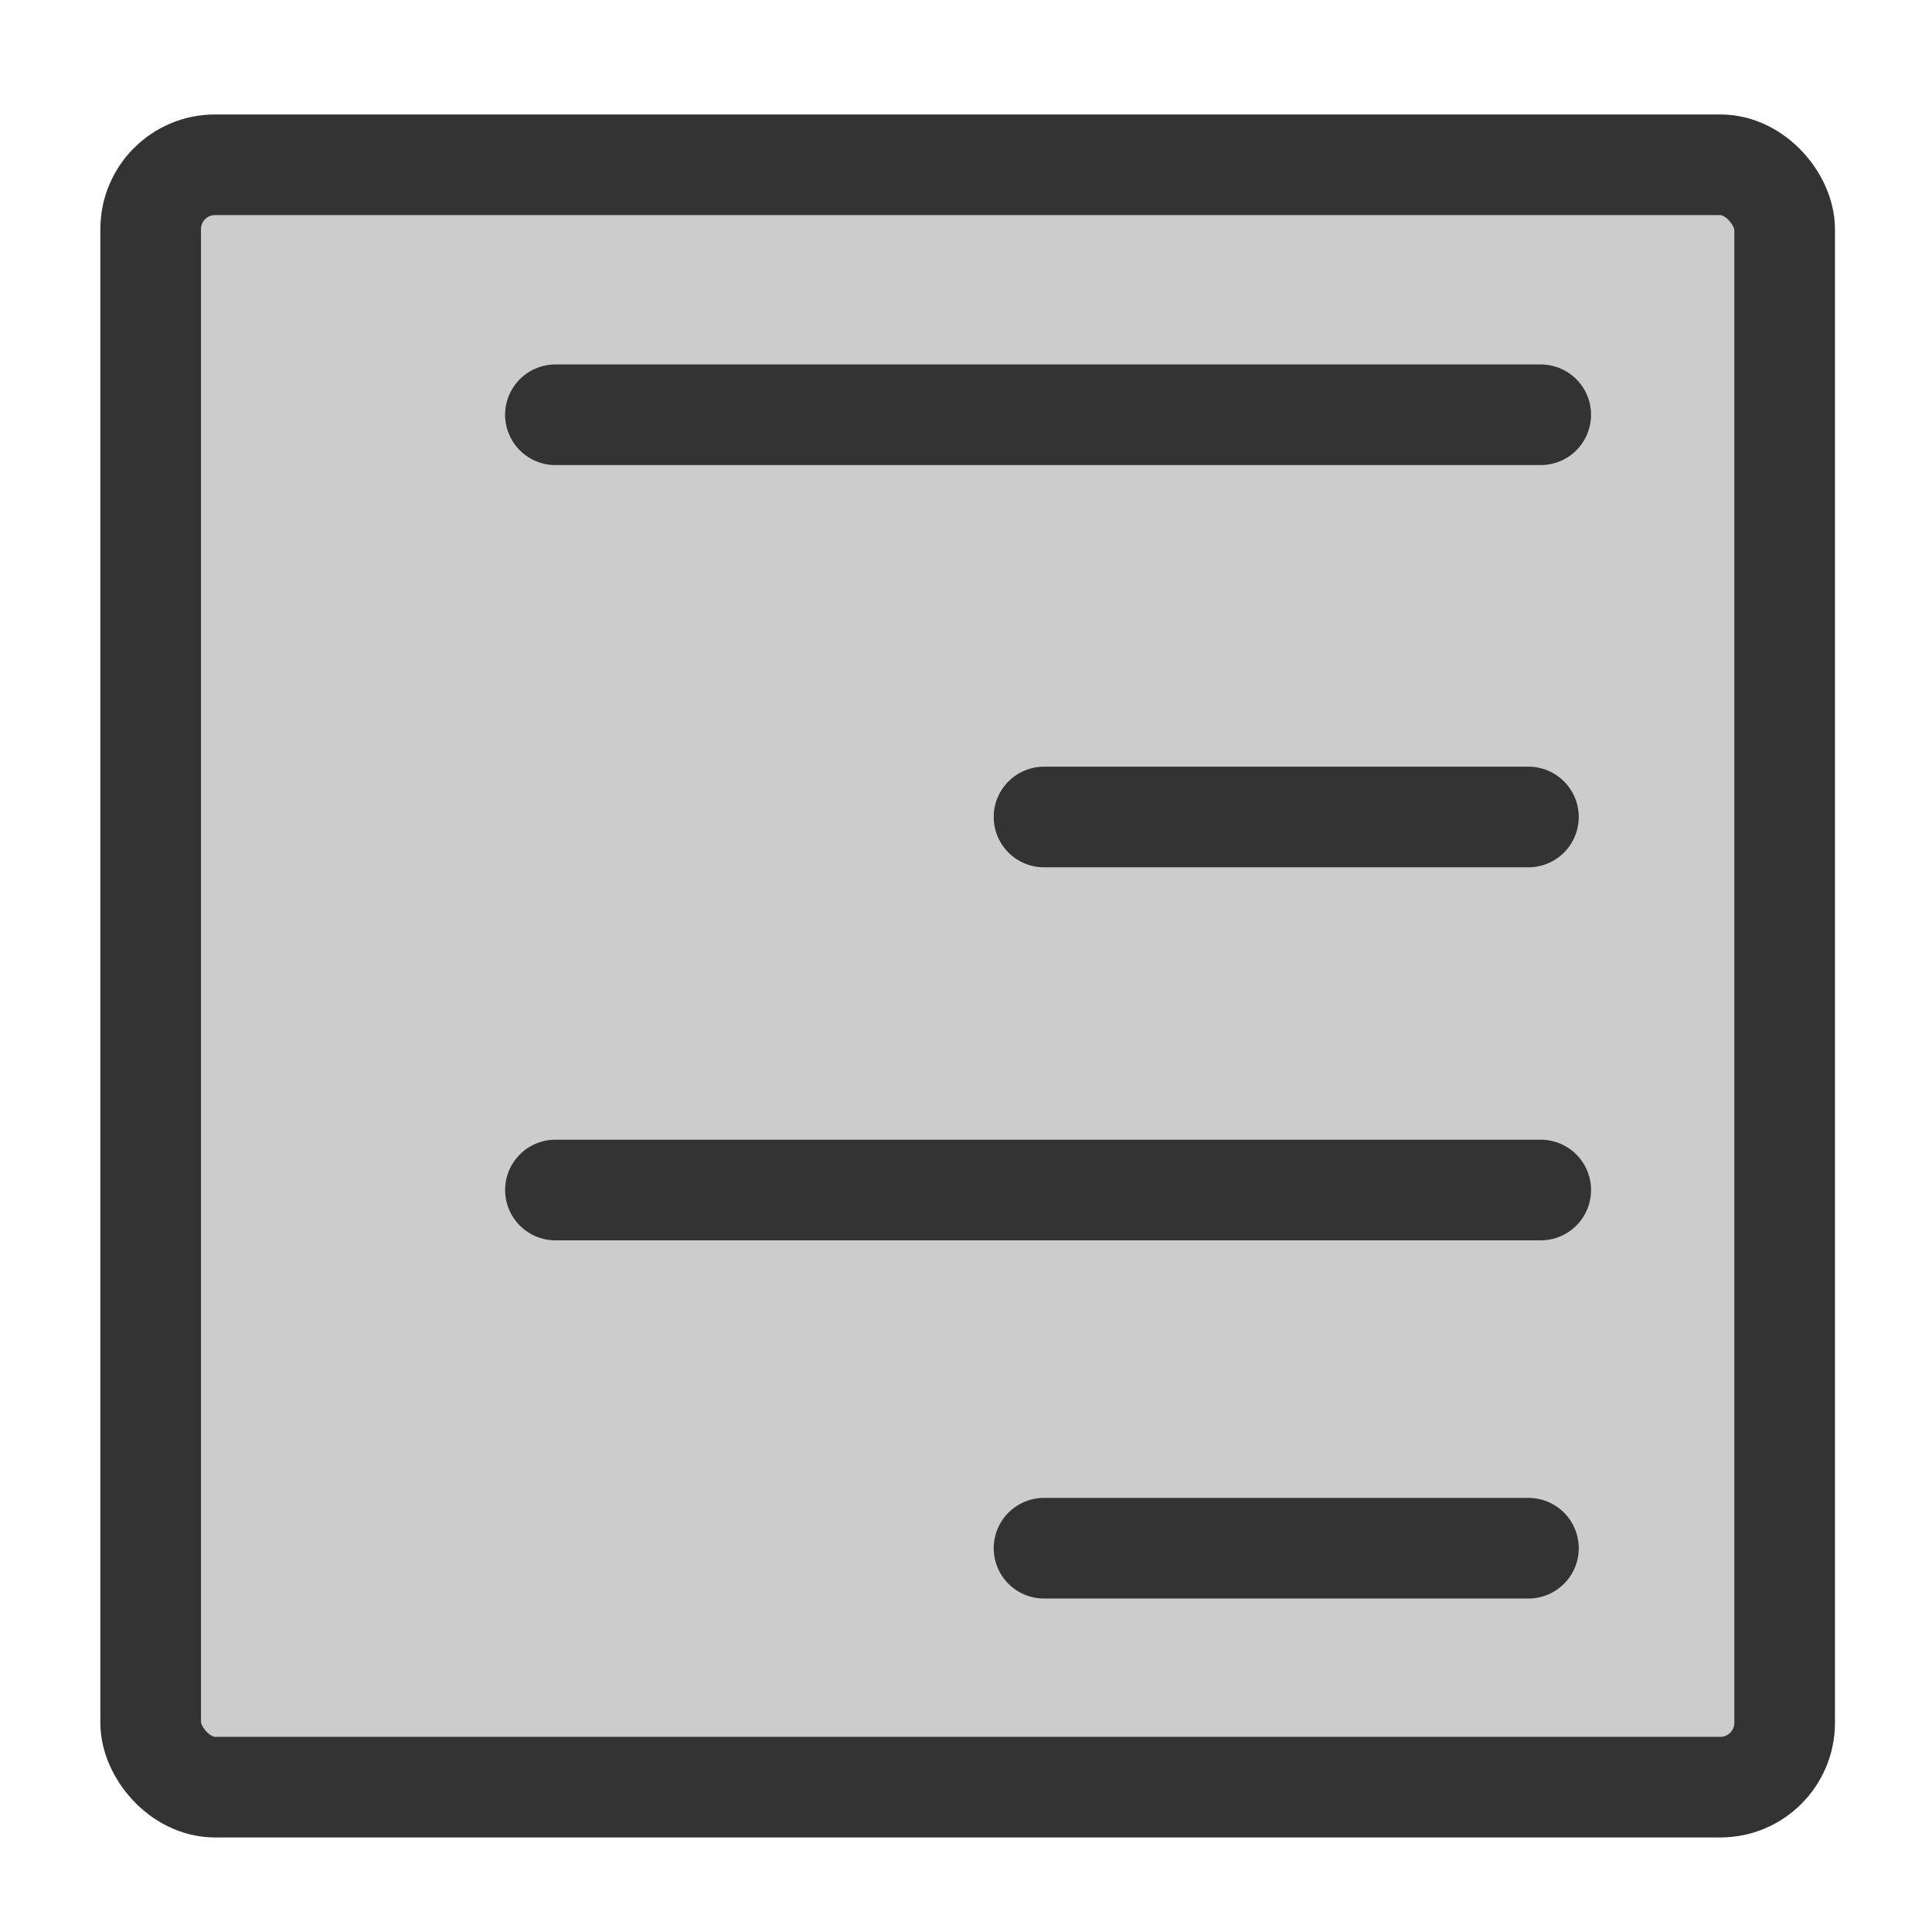 <?xml version="1.0" encoding="UTF-8" standalone="no"?>
<!-- Created with Inkscape (http://www.inkscape.org/) -->
<svg
    xmlns:inkscape="http://www.inkscape.org/namespaces/inkscape"
    xmlns:rdf="http://www.w3.org/1999/02/22-rdf-syntax-ns#"
    xmlns="http://www.w3.org/2000/svg"
    xmlns:sodipodi="http://sodipodi.sourceforge.net/DTD/sodipodi-0.dtd"
    xmlns:cc="http://web.resource.org/cc/"
    xmlns:xlink="http://www.w3.org/1999/xlink"
    xmlns:dc="http://purl.org/dc/elements/1.1/"
    xmlns:svg="http://www.w3.org/2000/svg"
    xmlns:ns1="http://sozi.baierouge.fr"
    id="svg1"
    sodipodi:docname="text_right.svg"
    viewBox="0 0 60 60"
    sodipodi:version="0.32"
    version="1.0"
    y="0"
    x="0"
    inkscape:version="0.38.1"
    sodipodi:docbase="/home/danny/flat/scalable/actions"
  >
  <sodipodi:namedview
      id="base"
      bordercolor="#666666"
      inkscape:pageshadow="2"
      inkscape:window-width="1016"
      pagecolor="#ffffff"
      inkscape:zoom="6.9465337"
      inkscape:window-x="0"
      borderopacity="1.0"
      inkscape:cx="33.984503"
      inkscape:cy="21.891029"
      inkscape:window-y="0"
      inkscape:window-height="685"
      inkscape:pageopacity="0.0"
  />
  <rect
      id="rect812"
      style="stroke-linejoin:round;fill-rule:evenodd;stroke:#333333;stroke-width:3.125;fill:#cccccc"
      rx="2"
      height="50.385"
      width="50.745"
      sodipodi:stroke-cmyk="(0 0 0 0.8)"
      y="5.117"
      x="4.679"
  />
  <path
      id="path813"
      style="stroke-linejoin:round;stroke:#333333;stroke-linecap:round;stroke-width:3.125;fill:none"
      d="m47.849 12.881h-30.6"
      sodipodi:stroke-cmyk="(0 0 0 0.8)"
  />
  <path
      id="path814"
      style="stroke-linejoin:round;stroke:#333333;stroke-linecap:round;stroke-width:3.125;fill:none"
      d="m47.467 48.081h-15.044"
      sodipodi:stroke-cmyk="(0 0 0 0.8)"
  />
  <path
      id="path815"
      style="stroke-linejoin:round;stroke:#333333;stroke-linecap:round;stroke-width:3.125;fill:none"
      d="m47.849 36.957h-30.6"
      sodipodi:stroke-cmyk="(0 0 0 0.8)"
  />
  <path
      id="path816"
      style="stroke-linejoin:round;stroke:#333333;stroke-linecap:round;stroke-width:3.125;fill:none"
      d="m47.467 25.372h-15.044"
      sodipodi:stroke-cmyk="(0 0 0 0.8)"
  />
</svg
>
